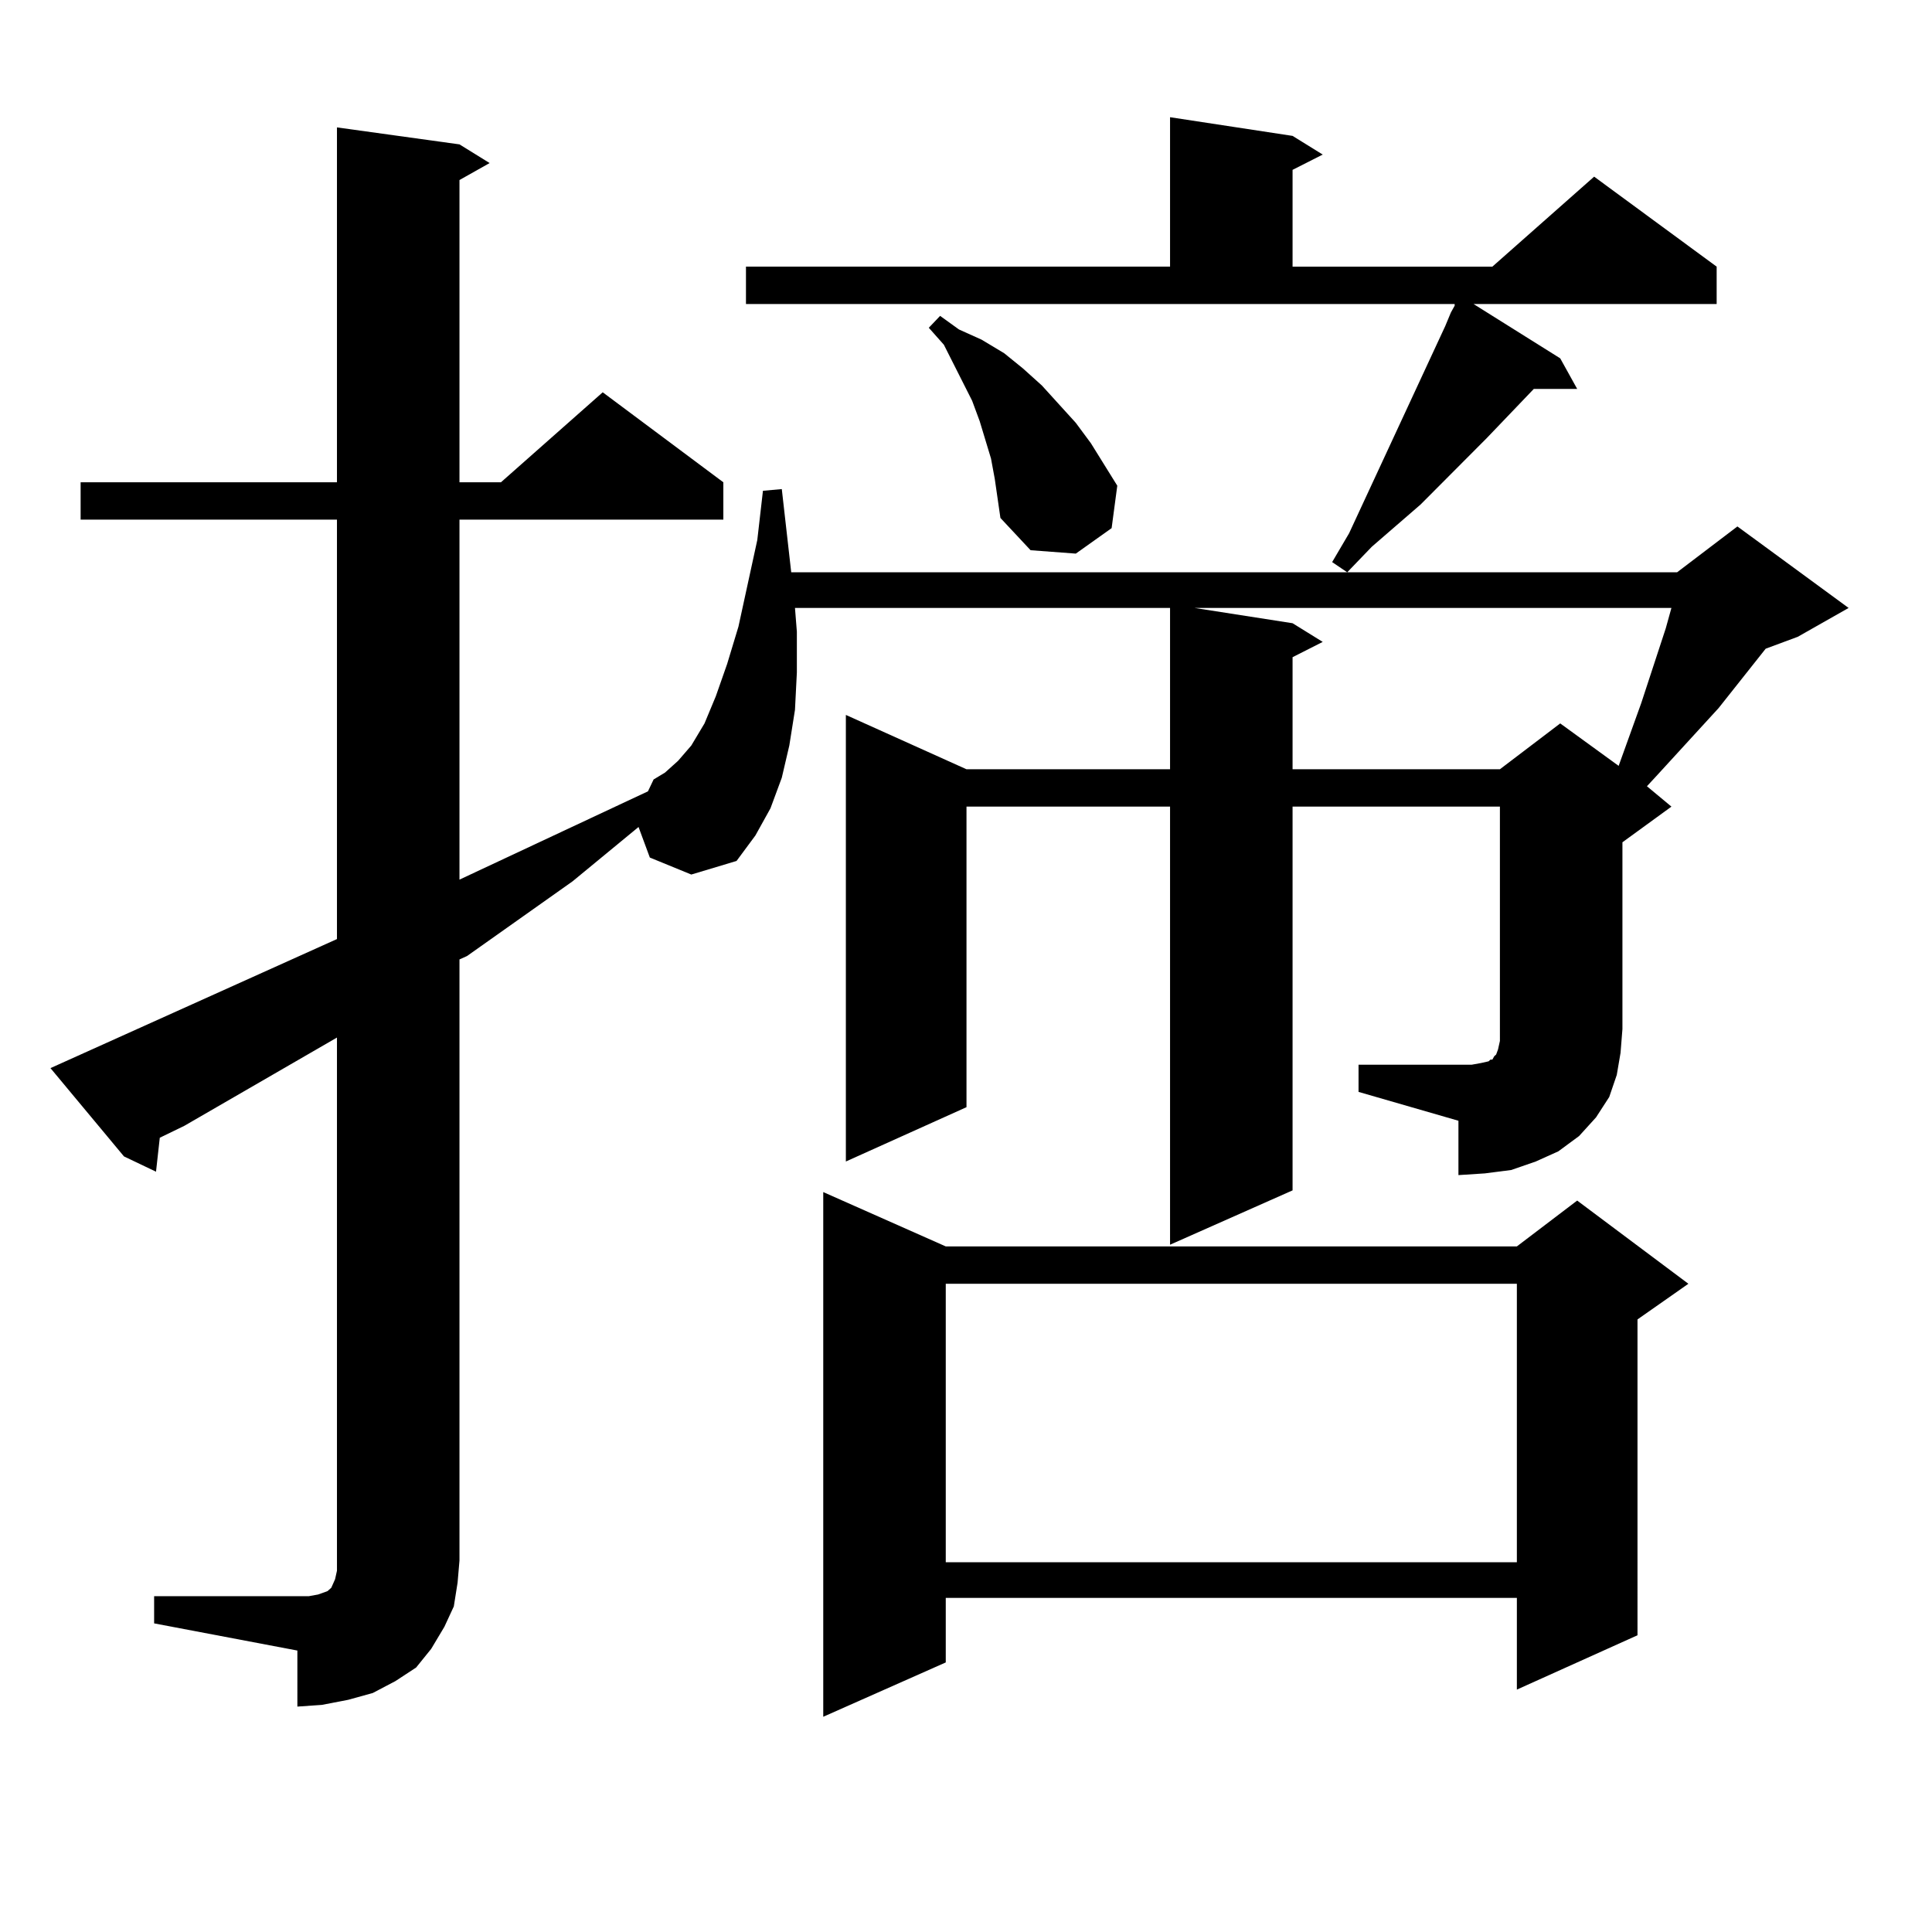 <?xml version="1.0" encoding="utf-8"?>
<!-- Generator: Adobe Illustrator 16.0.0, SVG Export Plug-In . SVG Version: 6.00 Build 0)  -->
<!DOCTYPE svg PUBLIC "-//W3C//DTD SVG 1.1//EN" "http://www.w3.org/Graphics/SVG/1.1/DTD/svg11.dtd">
<svg version="1.1" id="图层_1" xmlns="http://www.w3.org/2000/svg" xmlns:xlink="http://www.w3.org/1999/xlink" x="0px" y="0px"
	 width="1000px" height="1000px" viewBox="0 0 1000 1000" enable-background="new 0 0 1000 1000" xml:space="preserve">
<path d="M703.178,551.098h58.535l4.878-0.879l3.902-0.879l0.976-0.879h0.976l0.976-1.758l0.976-0.879l0.976-2.637l0.976-4.395
	V417.504H669.032v198.633l-63.413,28.125V417.504H500.256V573.07l-62.438,28.125V370.043l62.438,28.125h105.363v-83.496H411.478
	l0.976,12.305v21.094l-0.976,19.336l-2.927,18.457l-3.902,16.699l-5.854,15.82l-7.805,14.063l-9.756,13.184l-23.414,7.031
	l-21.463-8.789l-5.854-15.82l-34.146,28.125l-54.633,38.672l-3.902,1.758v311.133l-0.976,11.426l-1.951,12.305l-4.878,10.547
	l-6.829,11.426l-7.805,9.668l-10.731,7.031l-11.707,6.152l-12.683,3.516l-13.658,2.637l-12.683,0.879V854.32l-74.145-14.063v-14.063
	h74.145h5.854l4.878-0.879l4.878-1.758l1.951-1.758l1.951-4.395l0.976-4.395v-5.273V537.035l-79.022,45.703l-12.683,6.152
	l-1.951,17.578l-16.585-7.91l-38.048-45.703l148.289-66.797v-217.09H41.73v-19.336h132.68V65.941l63.413,8.789l15.609,9.668
	l-15.609,8.789v156.445h21.463l52.682-46.582l62.438,46.582v19.336H237.823v186.328l97.559-45.703l2.927-6.152l5.854-3.516
	l6.829-6.152l6.829-7.91l6.829-11.426l5.854-14.063l5.854-16.699l5.854-19.336l9.756-44.824l2.927-25.488l9.756-0.879l4.878,43.066
	h458.525l31.219-23.73l57.56,42.188l-26.341,14.941l-16.585,6.152l-24.39,30.762l-32.194,35.156l-4.878,5.273l12.683,10.547
	l-25.365,18.457v96.68l-0.976,12.305l-1.951,11.426l-3.902,11.426l-6.829,10.547l-8.78,9.668l-10.731,7.91l-11.707,5.273
	L782.2,605.59l-13.658,1.758l-13.658,0.879v-28.125l-51.706-14.941V551.098z M386.112,138.012h219.507V60.668l63.413,9.668
	l15.609,9.668l-15.609,7.91v50.098h103.412l52.682-46.582l63.413,46.582v19.336H762.688l44.877,28.125l8.78,15.82h-22.438
	l-24.39,25.488l-34.146,34.277l-25.365,21.973l-12.683,13.184l-7.805-5.273L698.3,276l49.755-107.227l2.927-7.031l1.951-3.516
	v-0.879h-366.82V138.012z M489.524,645.141h295.603l31.219-23.73l57.56,43.066l-26.341,18.457V846.41l-62.438,28.125v-47.461
	H489.524v33.398l-63.413,28.125V617.016L489.524,645.141z M514.89,247.875l-1.951-10.547l-5.854-19.336l-3.902-10.547
	l-14.634-29.004l-7.805-8.789l5.854-6.152l9.756,7.031l11.707,5.273l11.707,7.031l9.756,7.91l9.756,8.789l17.561,19.336
	l7.805,10.547l13.658,21.973l-2.927,21.973l-18.536,13.184l-23.414-1.758l-15.609-16.699L514.89,247.875z M489.524,664.477v144.141
	h295.603V664.477H489.524z M618.302,314.672l50.73,7.91l15.609,9.668l-15.609,7.91v58.008h107.314l31.219-23.73l30.243,21.973
	l11.707-32.52l12.683-38.672l2.927-10.547H618.302z"/>
</svg>

